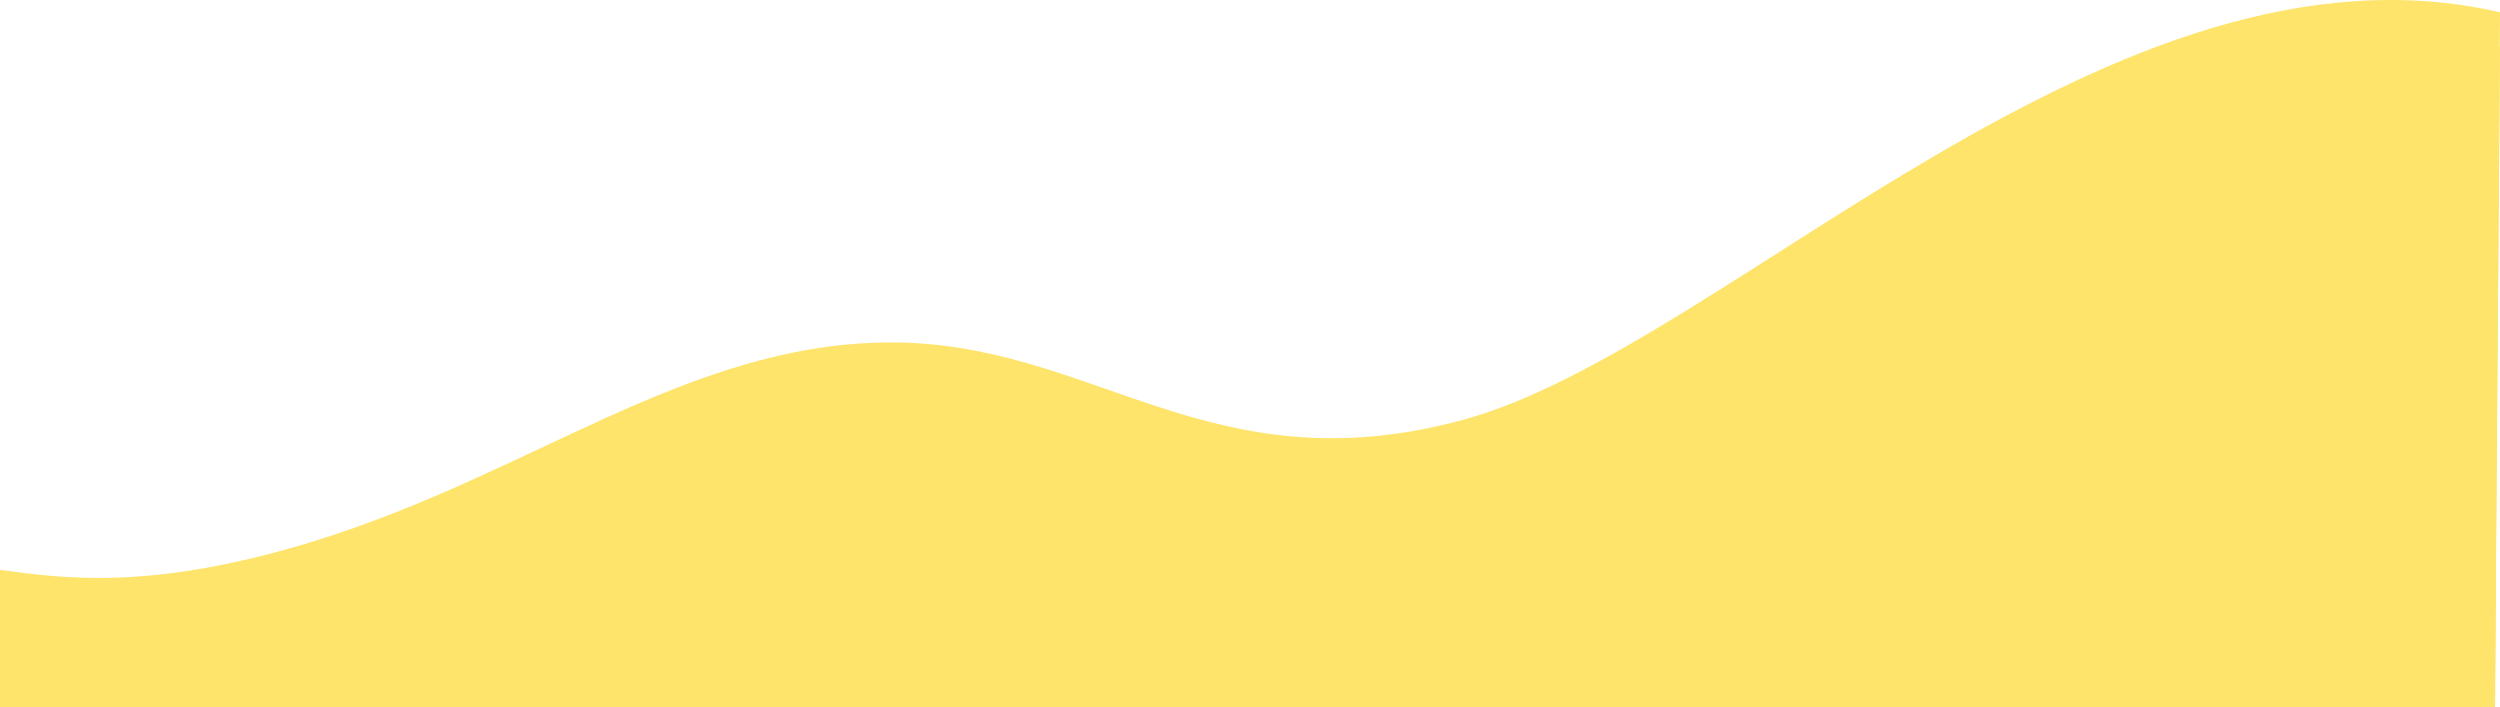 <svg xmlns="http://www.w3.org/2000/svg" width="432.197" height="122.286" viewBox="0 0 432.197 122.286">
  <g id="divider" transform="translate(0 0)">
	<path id="Tracciato_2" data-name="Tracciato 2" d="M431.335,121.857,432.2,2.126c-66.857-15.449-133.714,57.934-179,70.379-44.272,12.166-64.269-13.733-100.07-13.3-34.507.429-61.25,22.745-98.776,34.331C26.078,102.262,10.783,99.971,0,98.516v23.341Z" fill="#fee46b"/>
	<path id="Tracciato_3" data-name="Tracciato 3" d="M431.335,110.884,432.2,2.74c-67.72-18.453-130.263,61.8-174.691,76.387-43.612,14.325-68.582-20.17-104.383-19.741-34.507.429-62.582,23.2-98.776,37.335C26.221,107.7,9.459,103.9,0,101.276v9.608Z" transform="translate(0 5.394)" fill="#fee46b"/>
	<path id="Tracciato_4" data-name="Tracciato 4" d="M431.337,99.172,431.768.345c-93.6-5.454-129.6,55.424-174.26,67.071C213.08,79,182.455,54.541,146.655,54.97c-34.507.429-56.113,15.908-92.306,30.04C27.938,95.31,7.764,91.709,0,89.563v9.608Z" transform="translate(0 23.114)" fill="#fee46b"/>
  </g>
</svg>
